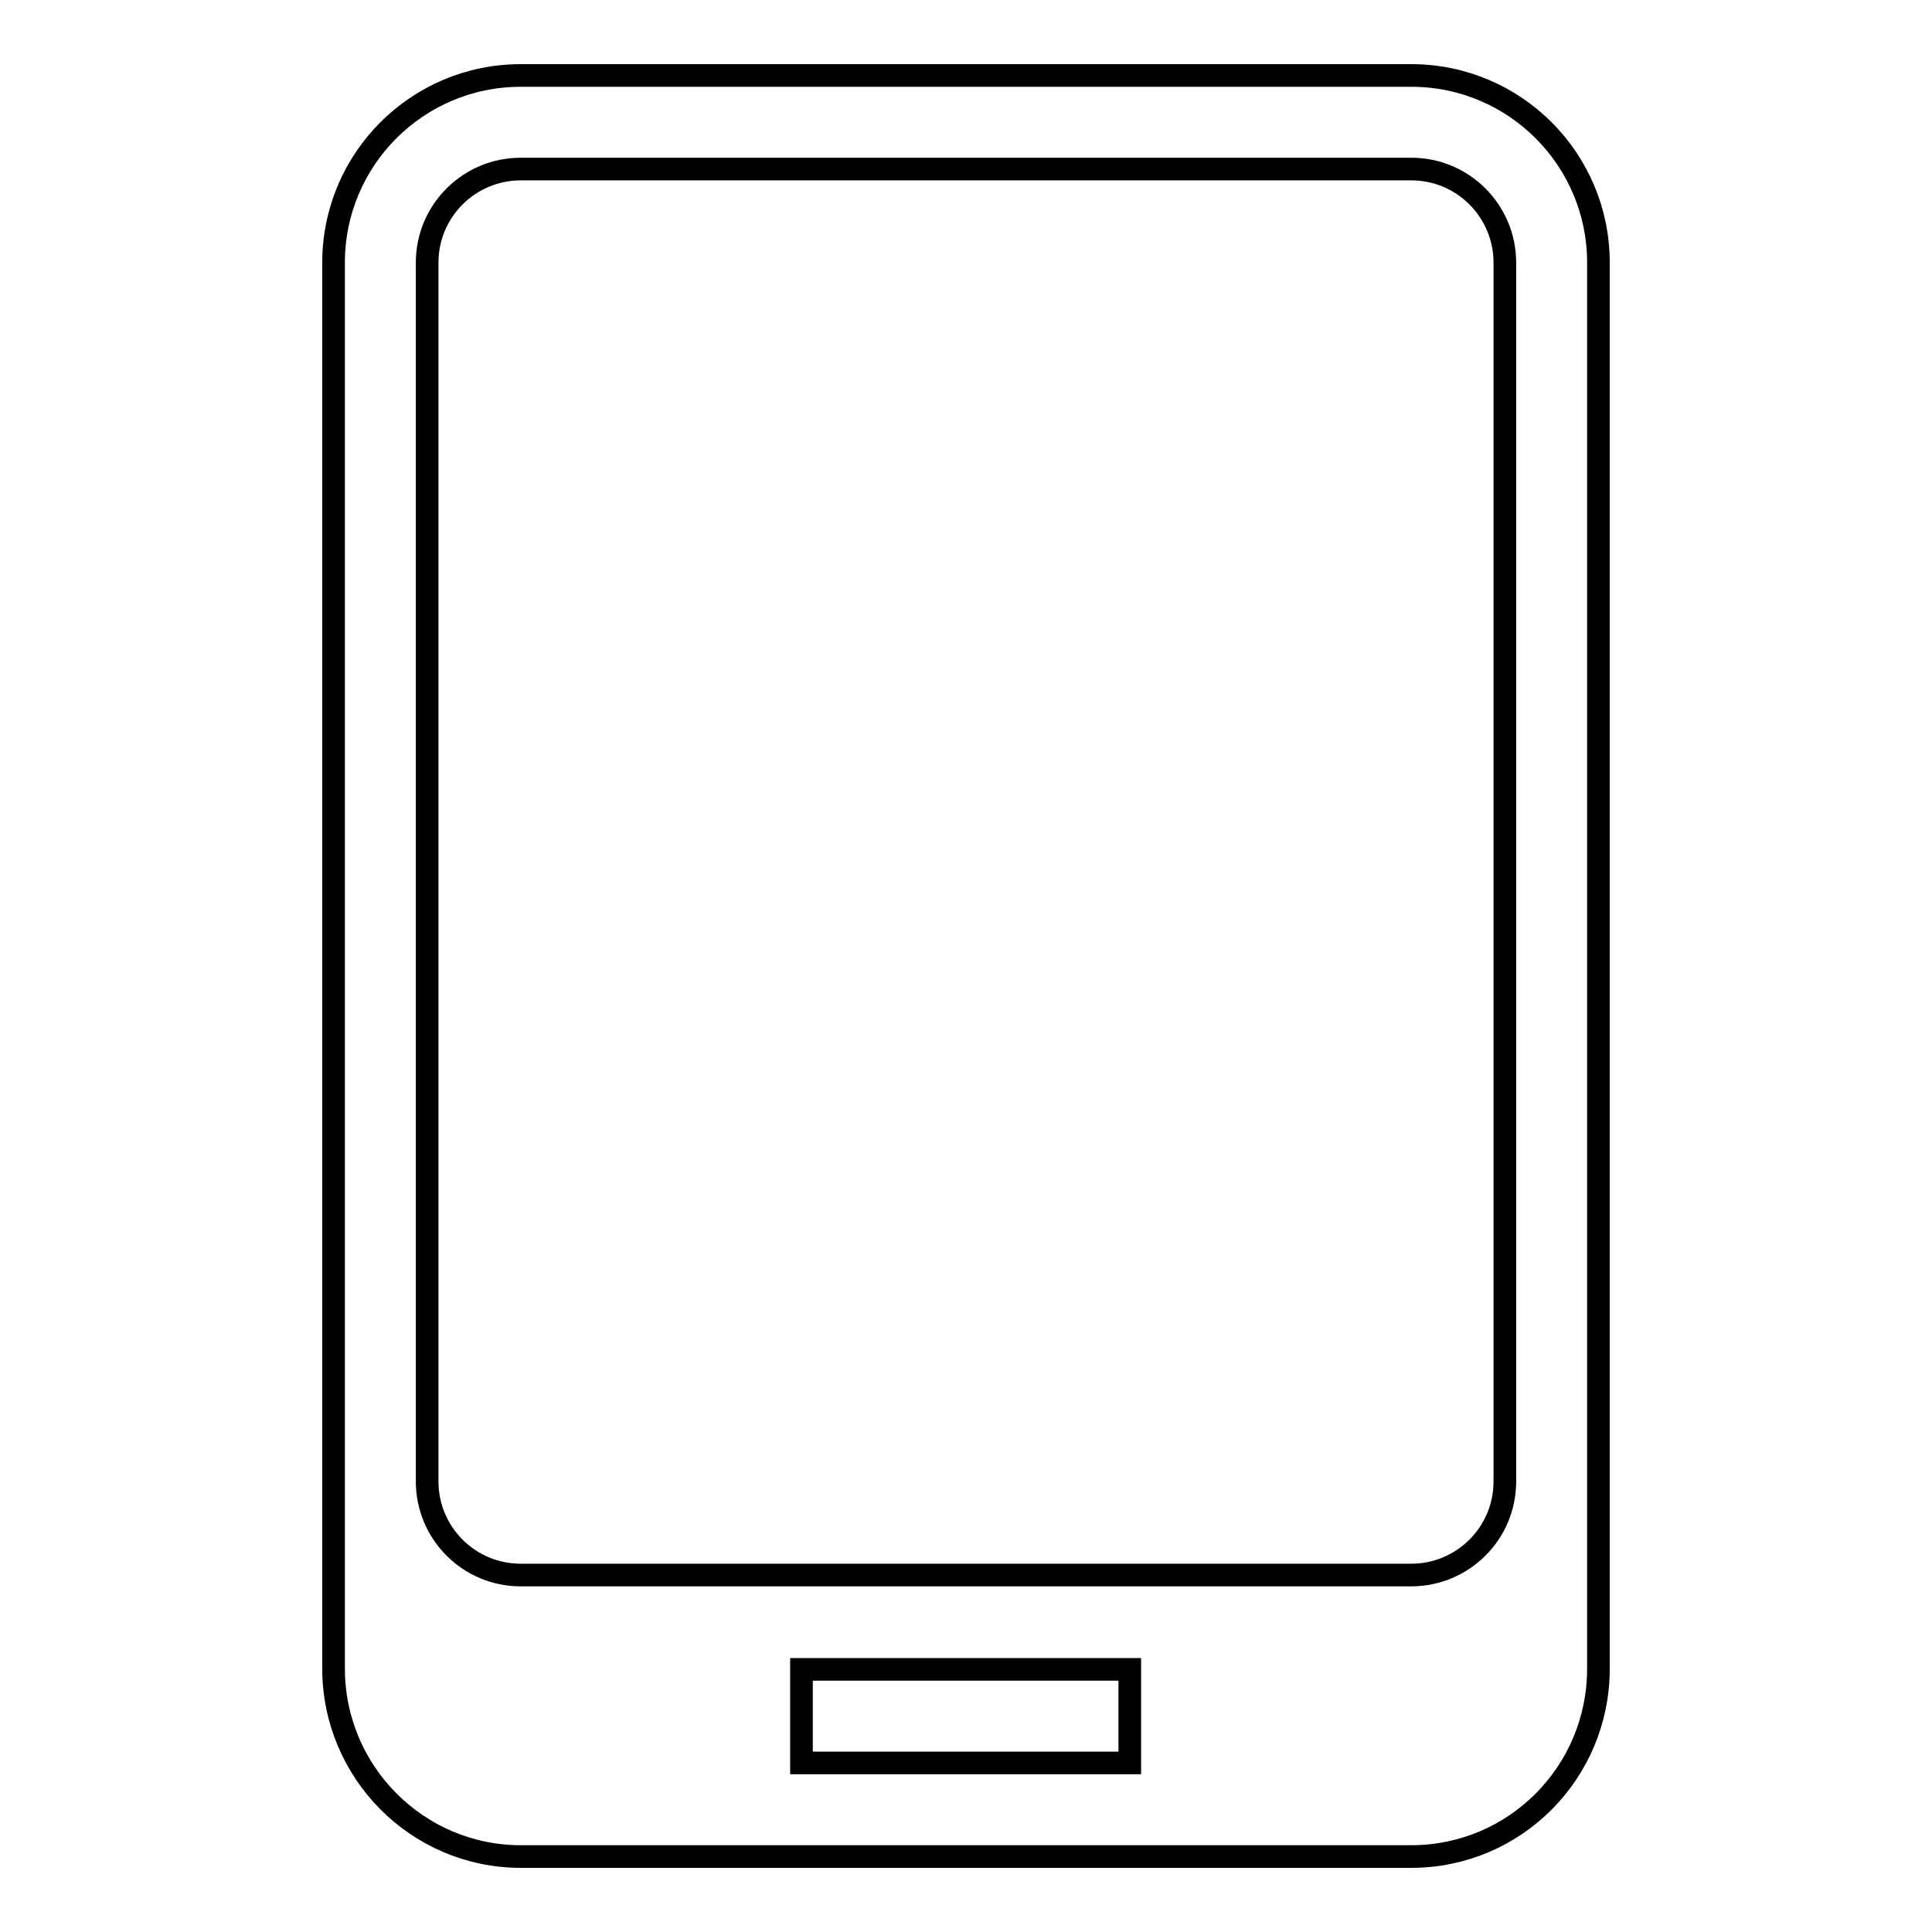 <?xml version="1.0" encoding="utf-8"?>
<!-- Svg Vector Icons : http://www.onlinewebfonts.com/icon -->
<!DOCTYPE svg PUBLIC "-//W3C//DTD SVG 1.1//EN" "http://www.w3.org/Graphics/SVG/1.1/DTD/svg11.dtd">
<svg version="1.1" xmlns="http://www.w3.org/2000/svg" xmlns:xlink="http://www.w3.org/1999/xlink" x="0px" y="0px" viewBox="0 0 256 256" enable-background="new 0 0 256 256" xml:space="preserve">
<g><g><path stroke-width="3" fill-opacity="0" stroke="#000000"  d="M187,10H69c-13.7,0-24.8,11.1-24.8,24.8v186.3c0,13.7,11.1,24.9,24.8,24.9h118c13.7,0,24.8-11.1,24.8-24.9V34.8C211.8,21.1,200.7,10,187,10z M149.7,233.6h-43.5v-12.4h43.5L149.7,233.6L149.7,233.6z M199.4,196.3c0,6.9-5.6,12.4-12.4,12.4H69c-6.9,0-12.4-5.6-12.4-12.4V34.8c0-6.9,5.6-12.4,12.4-12.4h118c6.9,0,12.4,5.6,12.4,12.4V196.3z"/></g></g>
</svg>